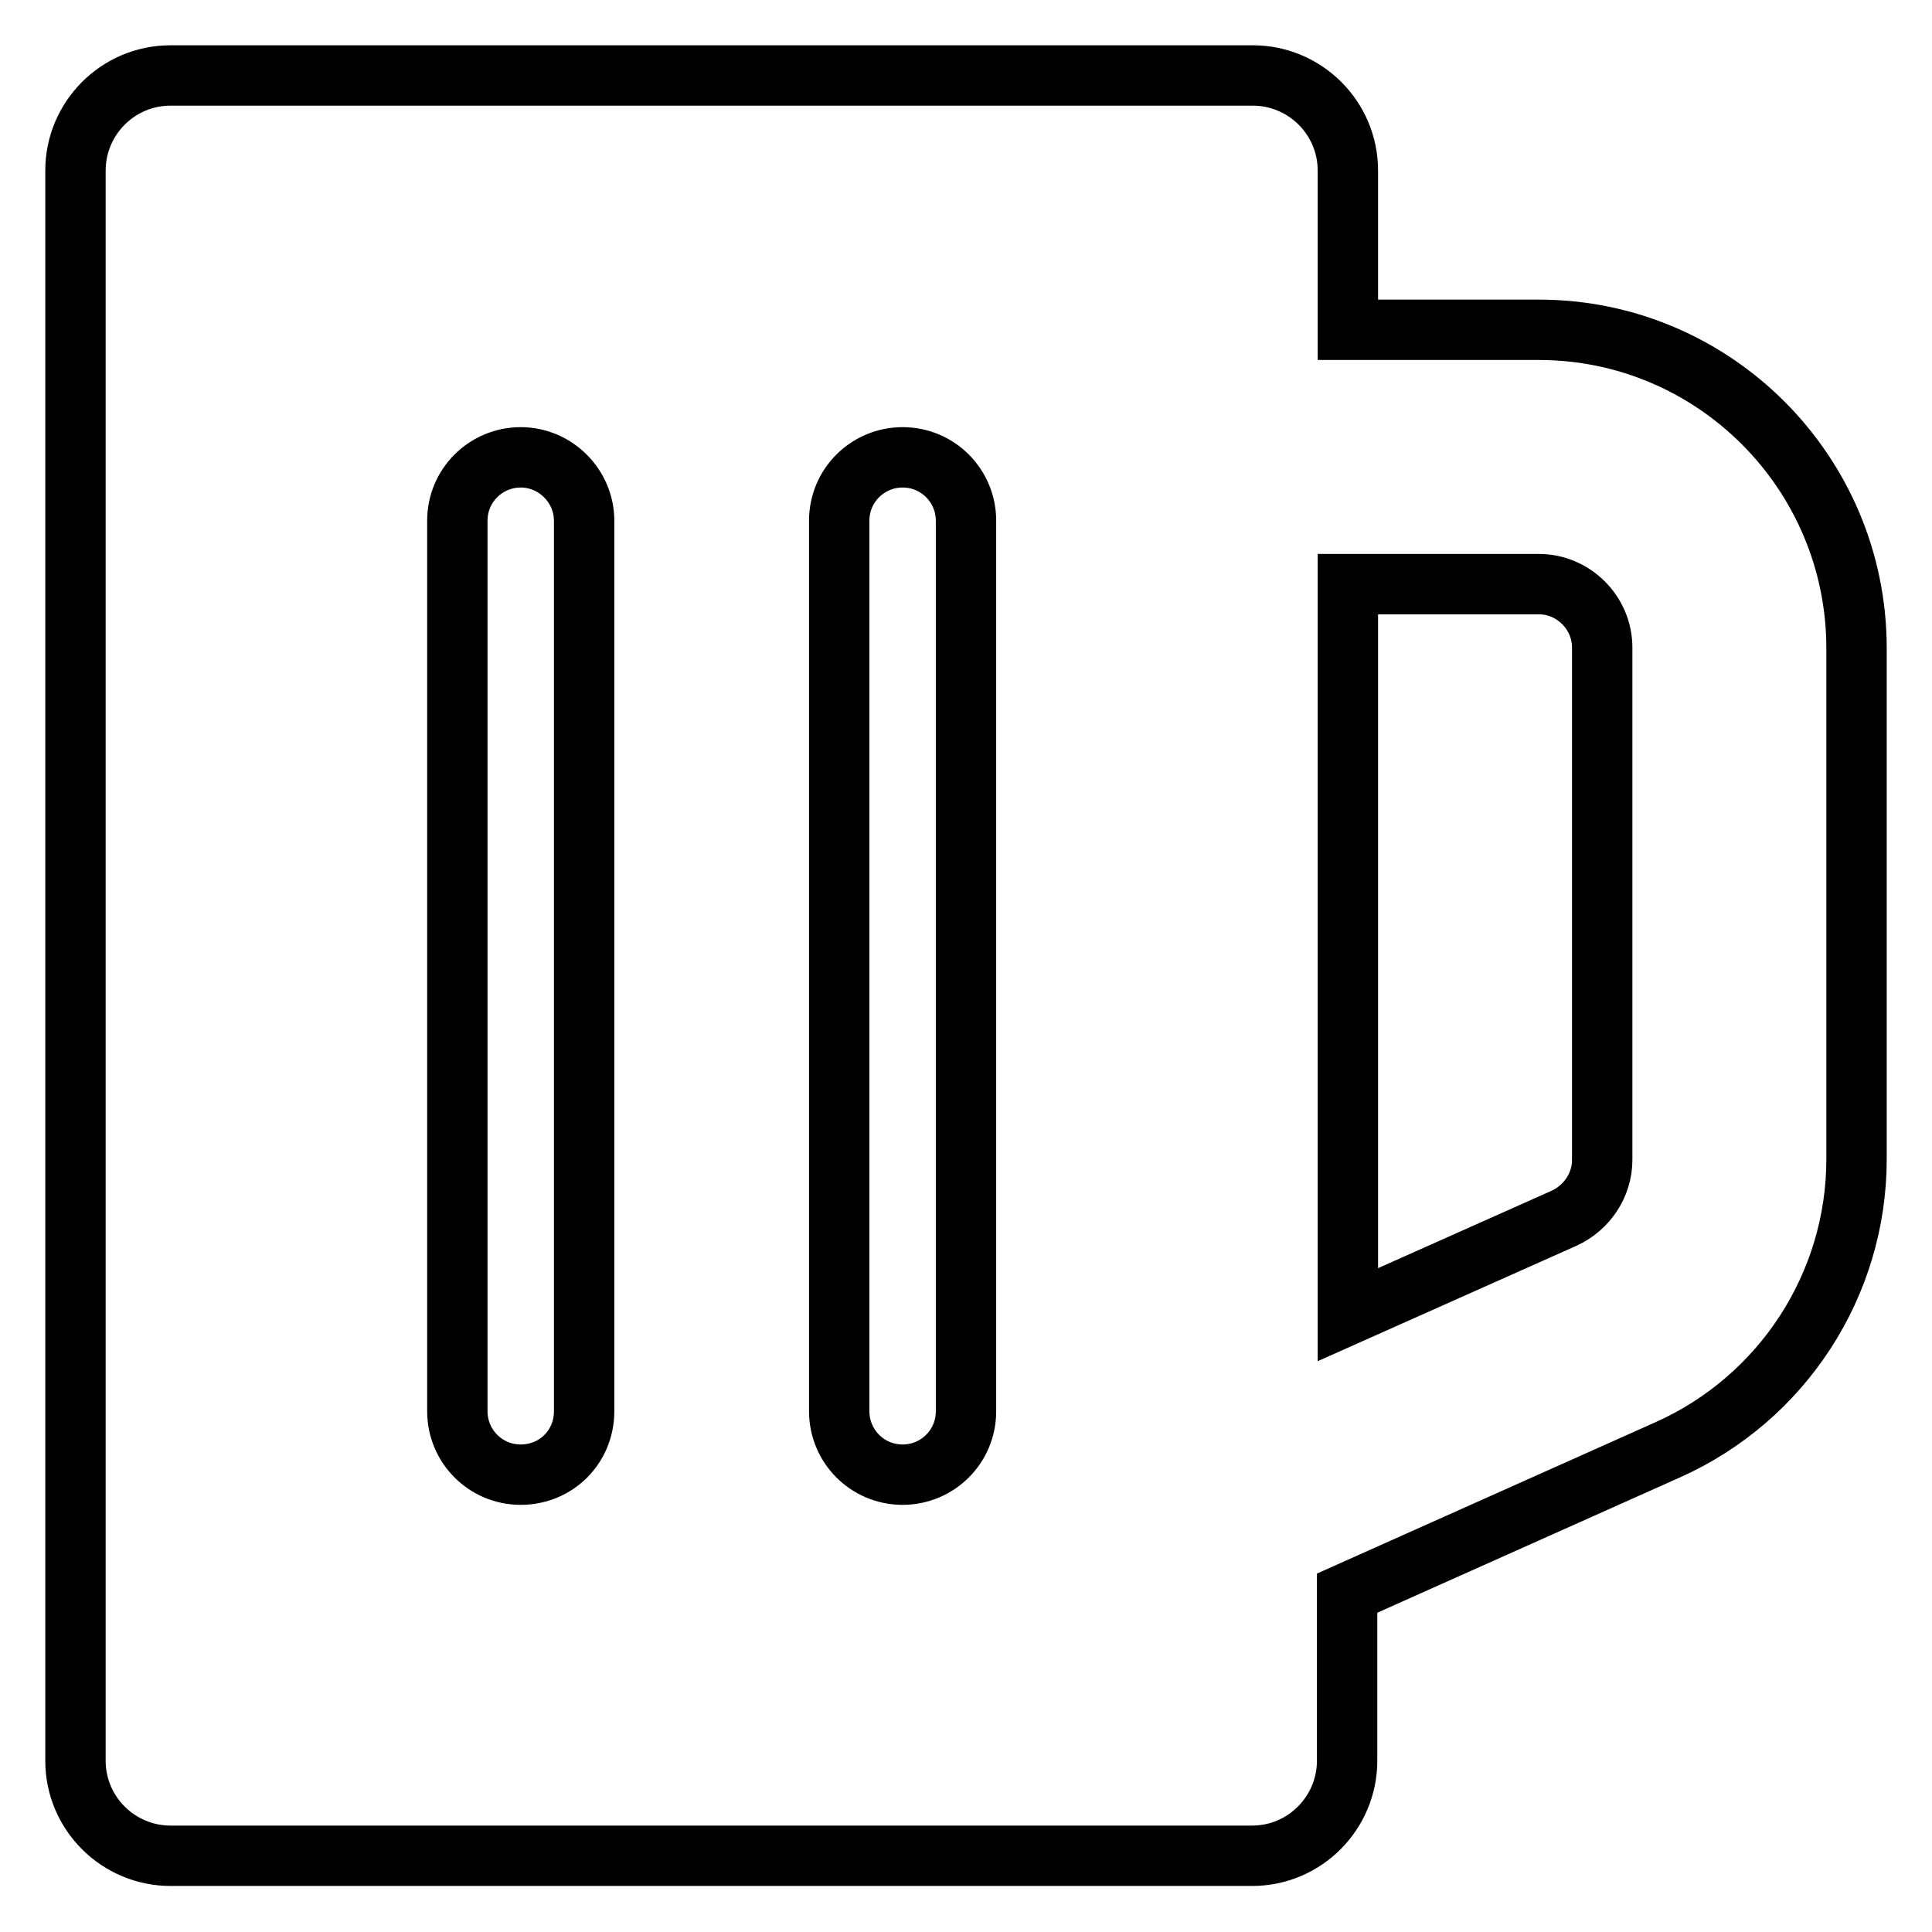 <?xml version="1.0" encoding="utf-8"?>
<!-- Svg Vector Icons : http://www.onlinewebfonts.com/icon -->
<!DOCTYPE svg PUBLIC "-//W3C//DTD SVG 1.1//EN" "http://www.w3.org/Graphics/SVG/1.1/DTD/svg11.dtd">
<svg version="1.1" xmlns="http://www.w3.org/2000/svg" xmlns:xlink="http://www.w3.org/1999/xlink" x="0px" y="0px" viewBox="0 0 256 256" enable-background="new 0 0 256 256" xml:space="preserve">
<g> <path stroke-width="8" fill-opacity="0" stroke="#000000"  d="M203.9,43.7h-25.3V22.6c0-7-5.7-12.6-12.6-12.6H22.6c-7,0-12.6,5.7-12.6,12.6v210.7c0,7,5.7,12.6,12.6,12.6 h143.3c7,0,12.6-5.7,12.6-12.6v-22.2l42.5-19c15.2-6.8,25-21.9,25-38.5V85.9C246,62.6,227.1,43.7,203.9,43.7z M212.3,153.7 c0,3.3-2,6.3-5,7.7l-28.7,12.8V77.4h25.3c4.6,0,8.4,3.8,8.4,8.4V153.7z M119.6,195.4c-4.7,0-8.4-3.8-8.4-8.4V69 c0-4.7,3.8-8.4,8.4-8.4c4.7,0,8.4,3.8,8.4,8.4v118C128,191.7,124.2,195.4,119.6,195.4z M69,195.4c-4.7,0-8.4-3.8-8.4-8.4V69 c0-4.7,3.8-8.4,8.4-8.4s8.4,3.8,8.4,8.4v118C77.4,191.7,73.7,195.4,69,195.4z"/></g>
</svg>